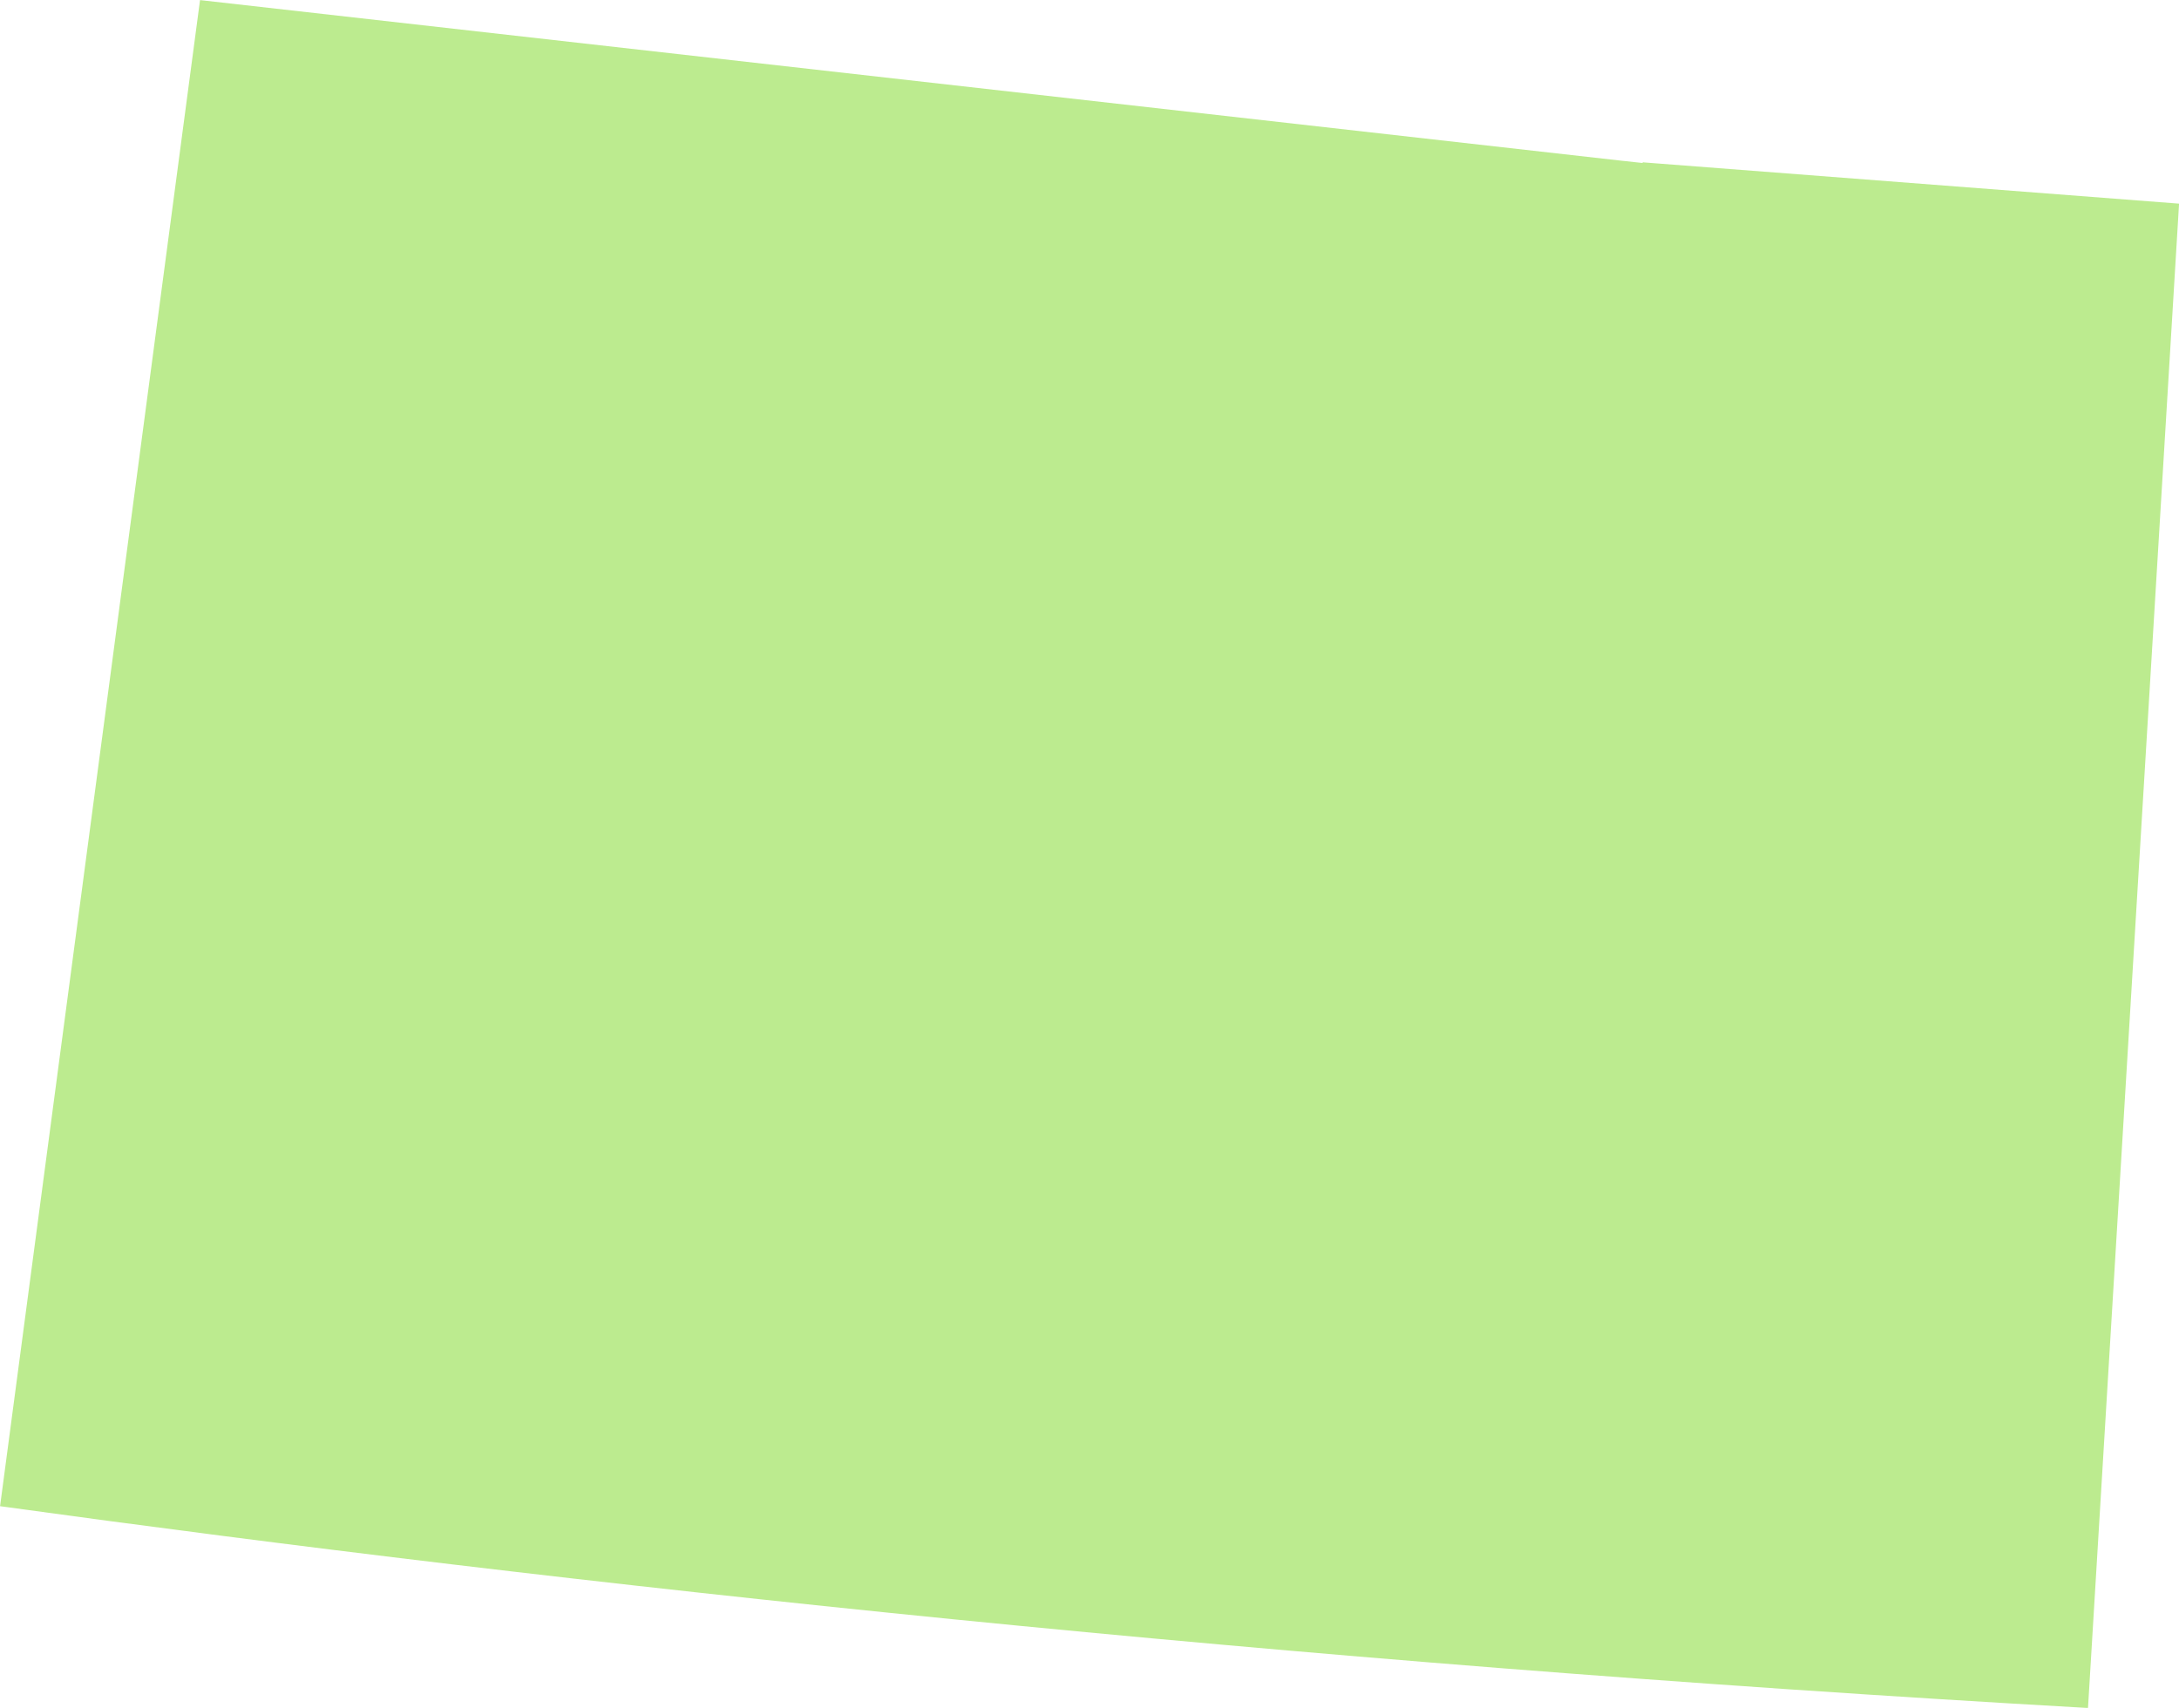 <svg id="Component_69_1" data-name="Component 69 – 1" xmlns="http://www.w3.org/2000/svg" width="103.822" height="81.391" viewBox="0 0 103.822 81.391">
  <path id="Path_12943" data-name="Path 12943" d="M-643.772,353.25l0,.033-.916-.1-.008,0h0l-67.81-7.664-9.528,71.775c27.108,3.745,60.856,7.422,99.483,9.616l4.339-71.69Z" transform="translate(722.037 -345.515)" fill="#bceb8f"/>
</svg>
